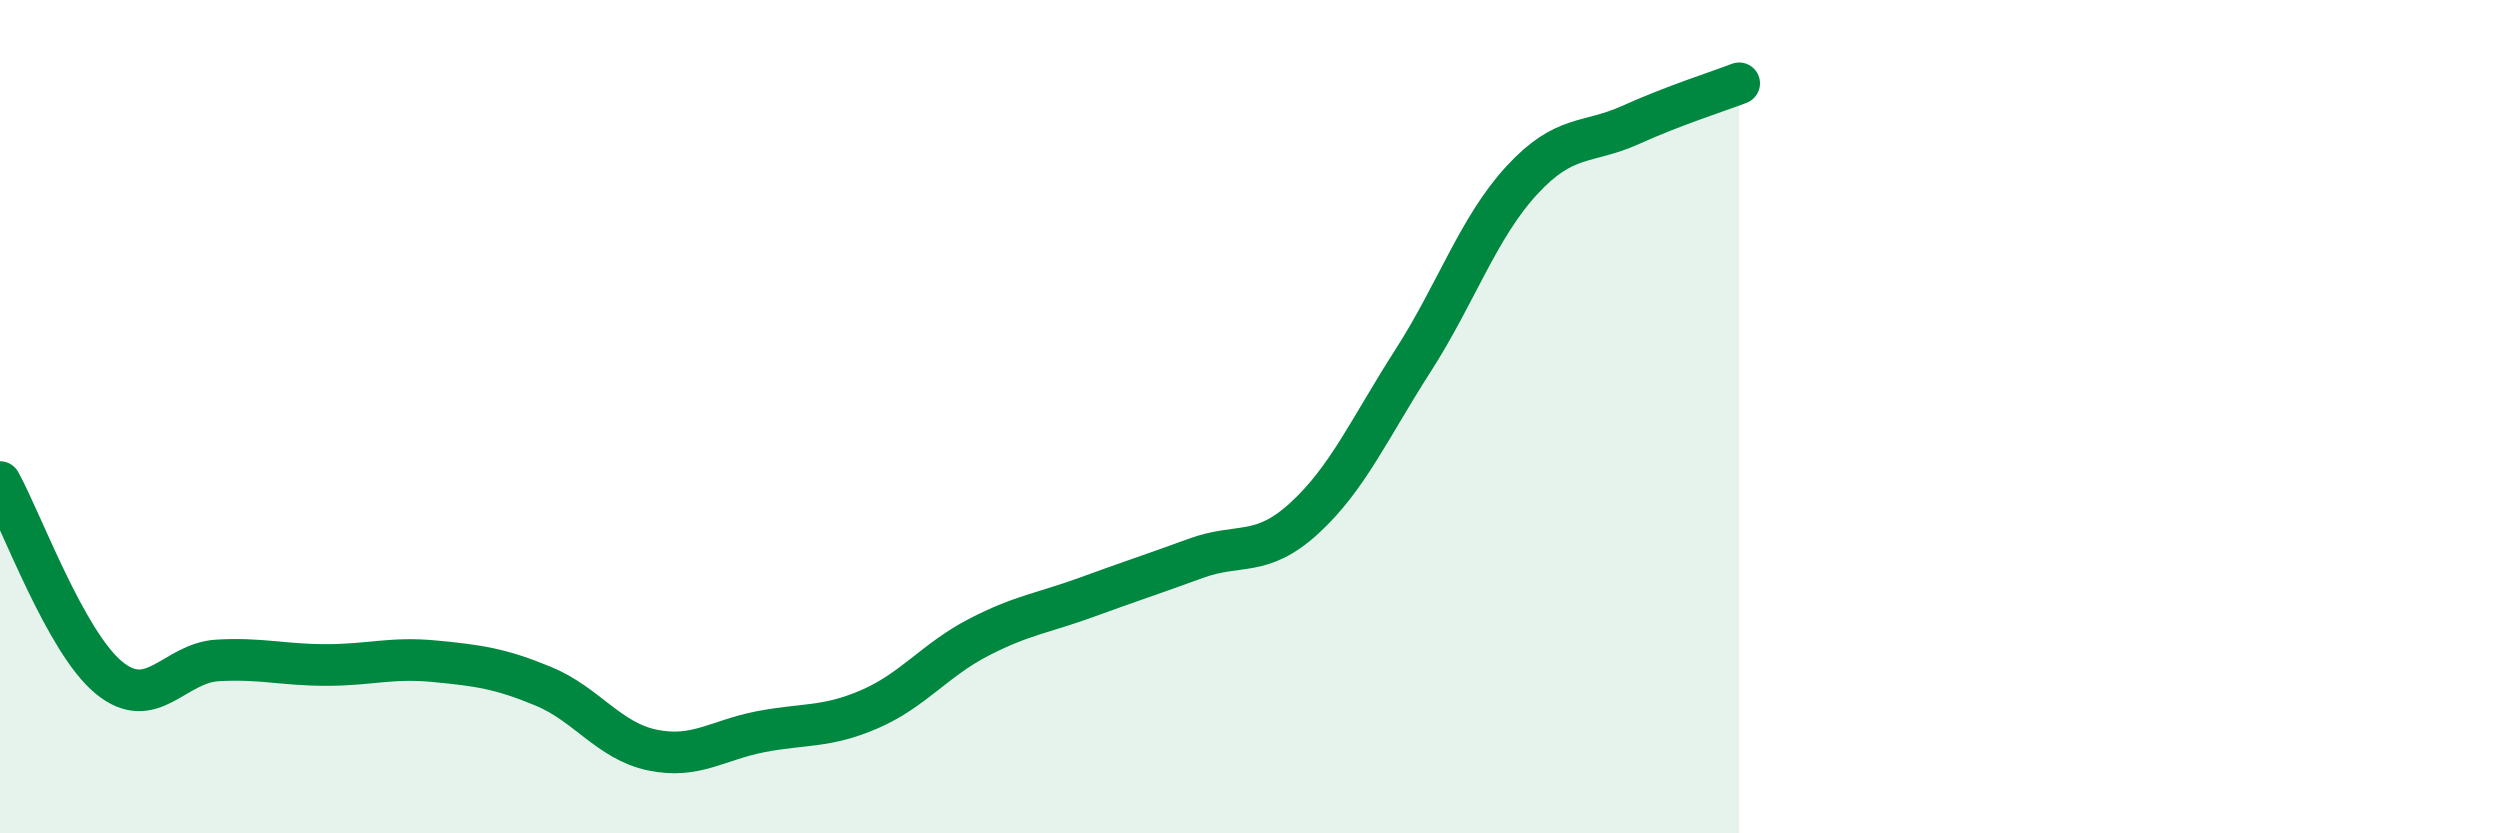
    <svg width="60" height="20" viewBox="0 0 60 20" xmlns="http://www.w3.org/2000/svg">
      <path
        d="M 0,11.57 C 0.52,12.51 1.57,15.4 2.61,16.26 C 3.65,17.12 4.18,15.91 5.22,15.85 C 6.26,15.79 6.79,15.96 7.83,15.96 C 8.87,15.96 9.39,15.77 10.43,15.87 C 11.47,15.97 12,16.04 13.04,16.47 C 14.08,16.9 14.61,17.78 15.65,18 C 16.69,18.22 17.22,17.76 18.26,17.56 C 19.3,17.36 19.83,17.47 20.87,17.02 C 21.91,16.57 22.44,15.84 23.48,15.3 C 24.52,14.76 25.05,14.71 26.09,14.33 C 27.13,13.95 27.66,13.78 28.7,13.4 C 29.74,13.02 30.26,13.39 31.3,12.44 C 32.34,11.49 32.87,10.28 33.91,8.66 C 34.95,7.04 35.48,5.46 36.52,4.33 C 37.56,3.2 38.09,3.47 39.13,3 C 40.17,2.53 41.22,2.2 41.74,2L41.74 20L0 20Z"
        fill="#008740"
        opacity="0.1"
        stroke-linecap="round"
        stroke-linejoin="round"
      />
      <path
        d="M 0,11.57 C 0.52,12.51 1.57,15.4 2.61,16.26 C 3.65,17.12 4.18,15.91 5.22,15.85 C 6.26,15.79 6.79,15.96 7.83,15.96 C 8.87,15.96 9.39,15.77 10.43,15.87 C 11.47,15.97 12,16.04 13.04,16.47 C 14.08,16.9 14.61,17.78 15.65,18 C 16.69,18.22 17.22,17.76 18.26,17.56 C 19.3,17.36 19.83,17.47 20.87,17.02 C 21.91,16.57 22.44,15.84 23.48,15.3 C 24.52,14.76 25.05,14.71 26.09,14.33 C 27.13,13.95 27.66,13.78 28.7,13.4 C 29.74,13.02 30.26,13.39 31.3,12.44 C 32.34,11.49 32.87,10.28 33.91,8.66 C 34.95,7.04 35.48,5.46 36.52,4.33 C 37.56,3.2 38.09,3.47 39.13,3 C 40.17,2.53 41.22,2.2 41.74,2"
        stroke="#008740"
        stroke-width="1"
        fill="none"
        stroke-linecap="round"
        stroke-linejoin="round"
      />
    </svg>
  
